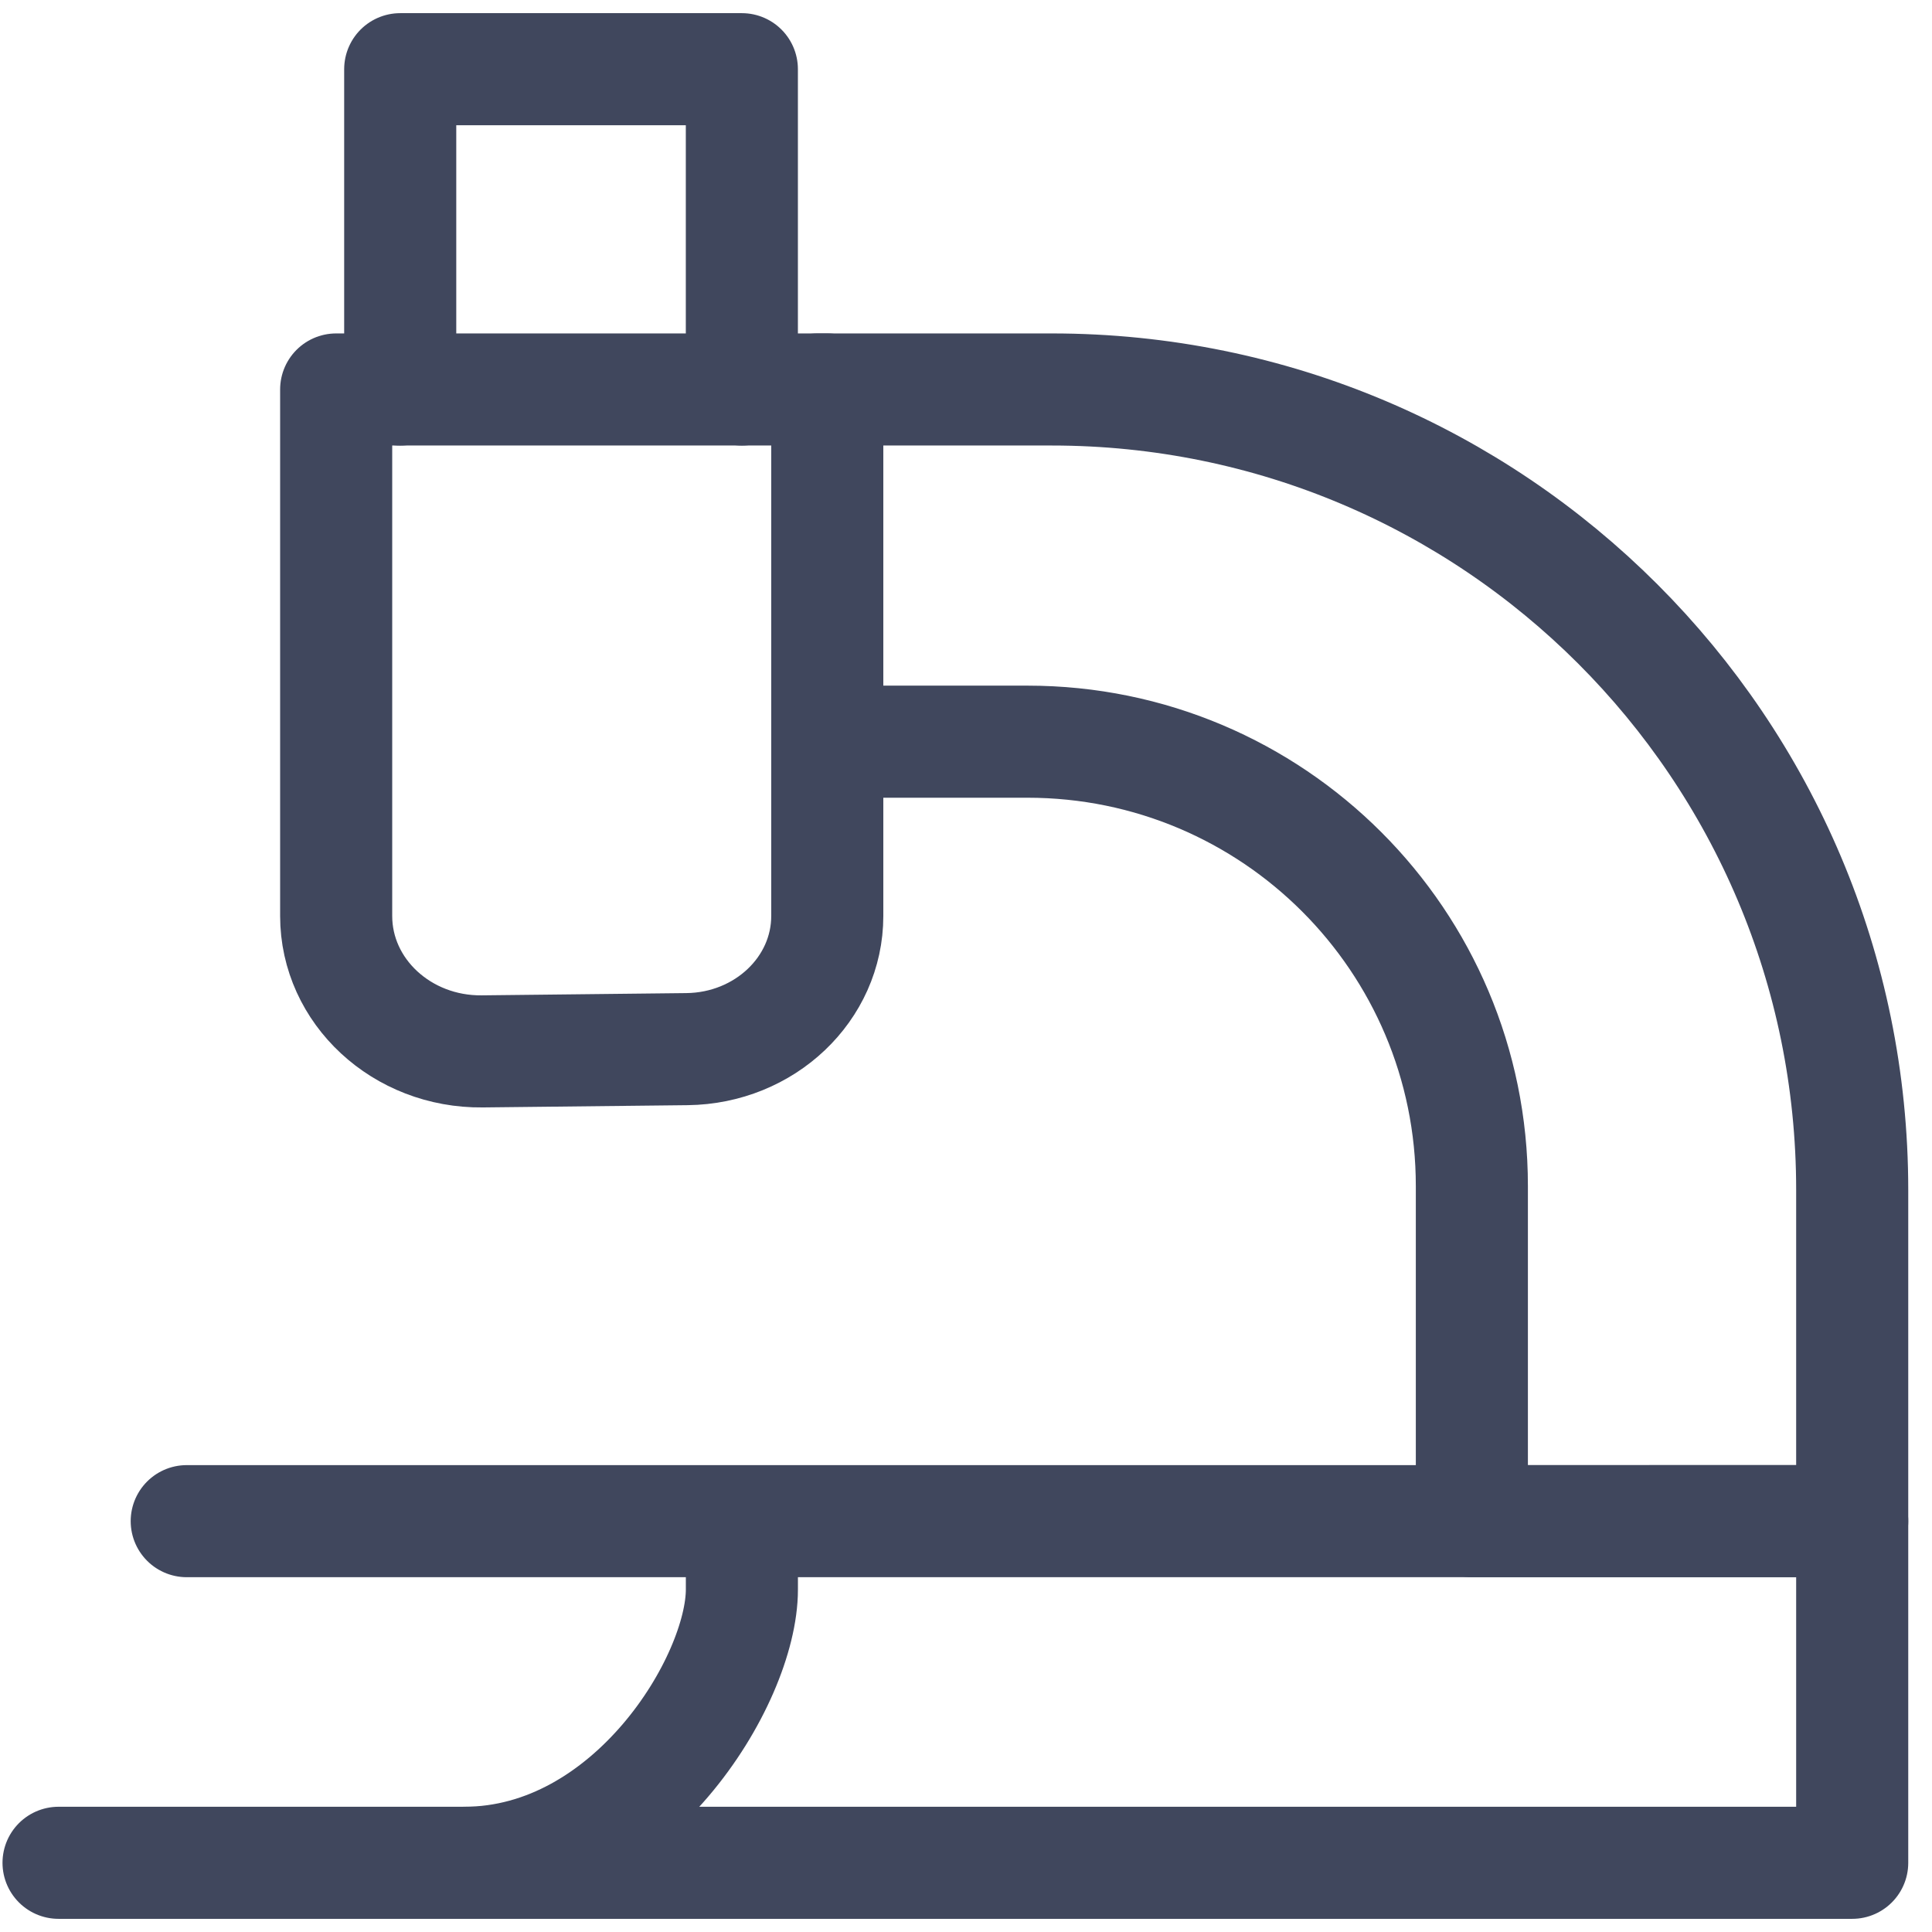 <svg width="66" height="66" viewBox="0 0 66 66" fill="none" xmlns="http://www.w3.org/2000/svg">
<path d="M11.484 13.305H28.261V31.291C28.261 33.782 26.124 35.81 23.468 35.84L16.475 35.917C13.728 35.947 11.484 33.867 11.484 31.291V13.305Z" stroke="#40475D" stroke-width="3.829" stroke-linecap="round" stroke-linejoin="round"/>
<path d="M13.672 13.306V2.364H25.343V13.306" stroke="#40475D" stroke-width="3.829" stroke-linecap="round" stroke-linejoin="round"/>
<path d="M28.628 25.337H35.101C43.485 25.337 50.281 32.133 50.281 40.517V51.965L63.274 51.964V40.651C63.274 25.548 51.031 13.305 35.929 13.305H27.926" stroke="#40475D" stroke-width="3.829" stroke-linecap="round" stroke-linejoin="round"/>
<path d="M25.344 51.965V54.299C25.344 57.411 21.551 63.636 15.861 63.636H63.274V51.965H6.379" stroke="#40475D" stroke-width="3.829" stroke-linecap="round" stroke-linejoin="round"/>
<path d="M17.465 63.636H2" stroke="#40475D" stroke-width="3.829" stroke-linecap="round" stroke-linejoin="round"/>
</svg>
